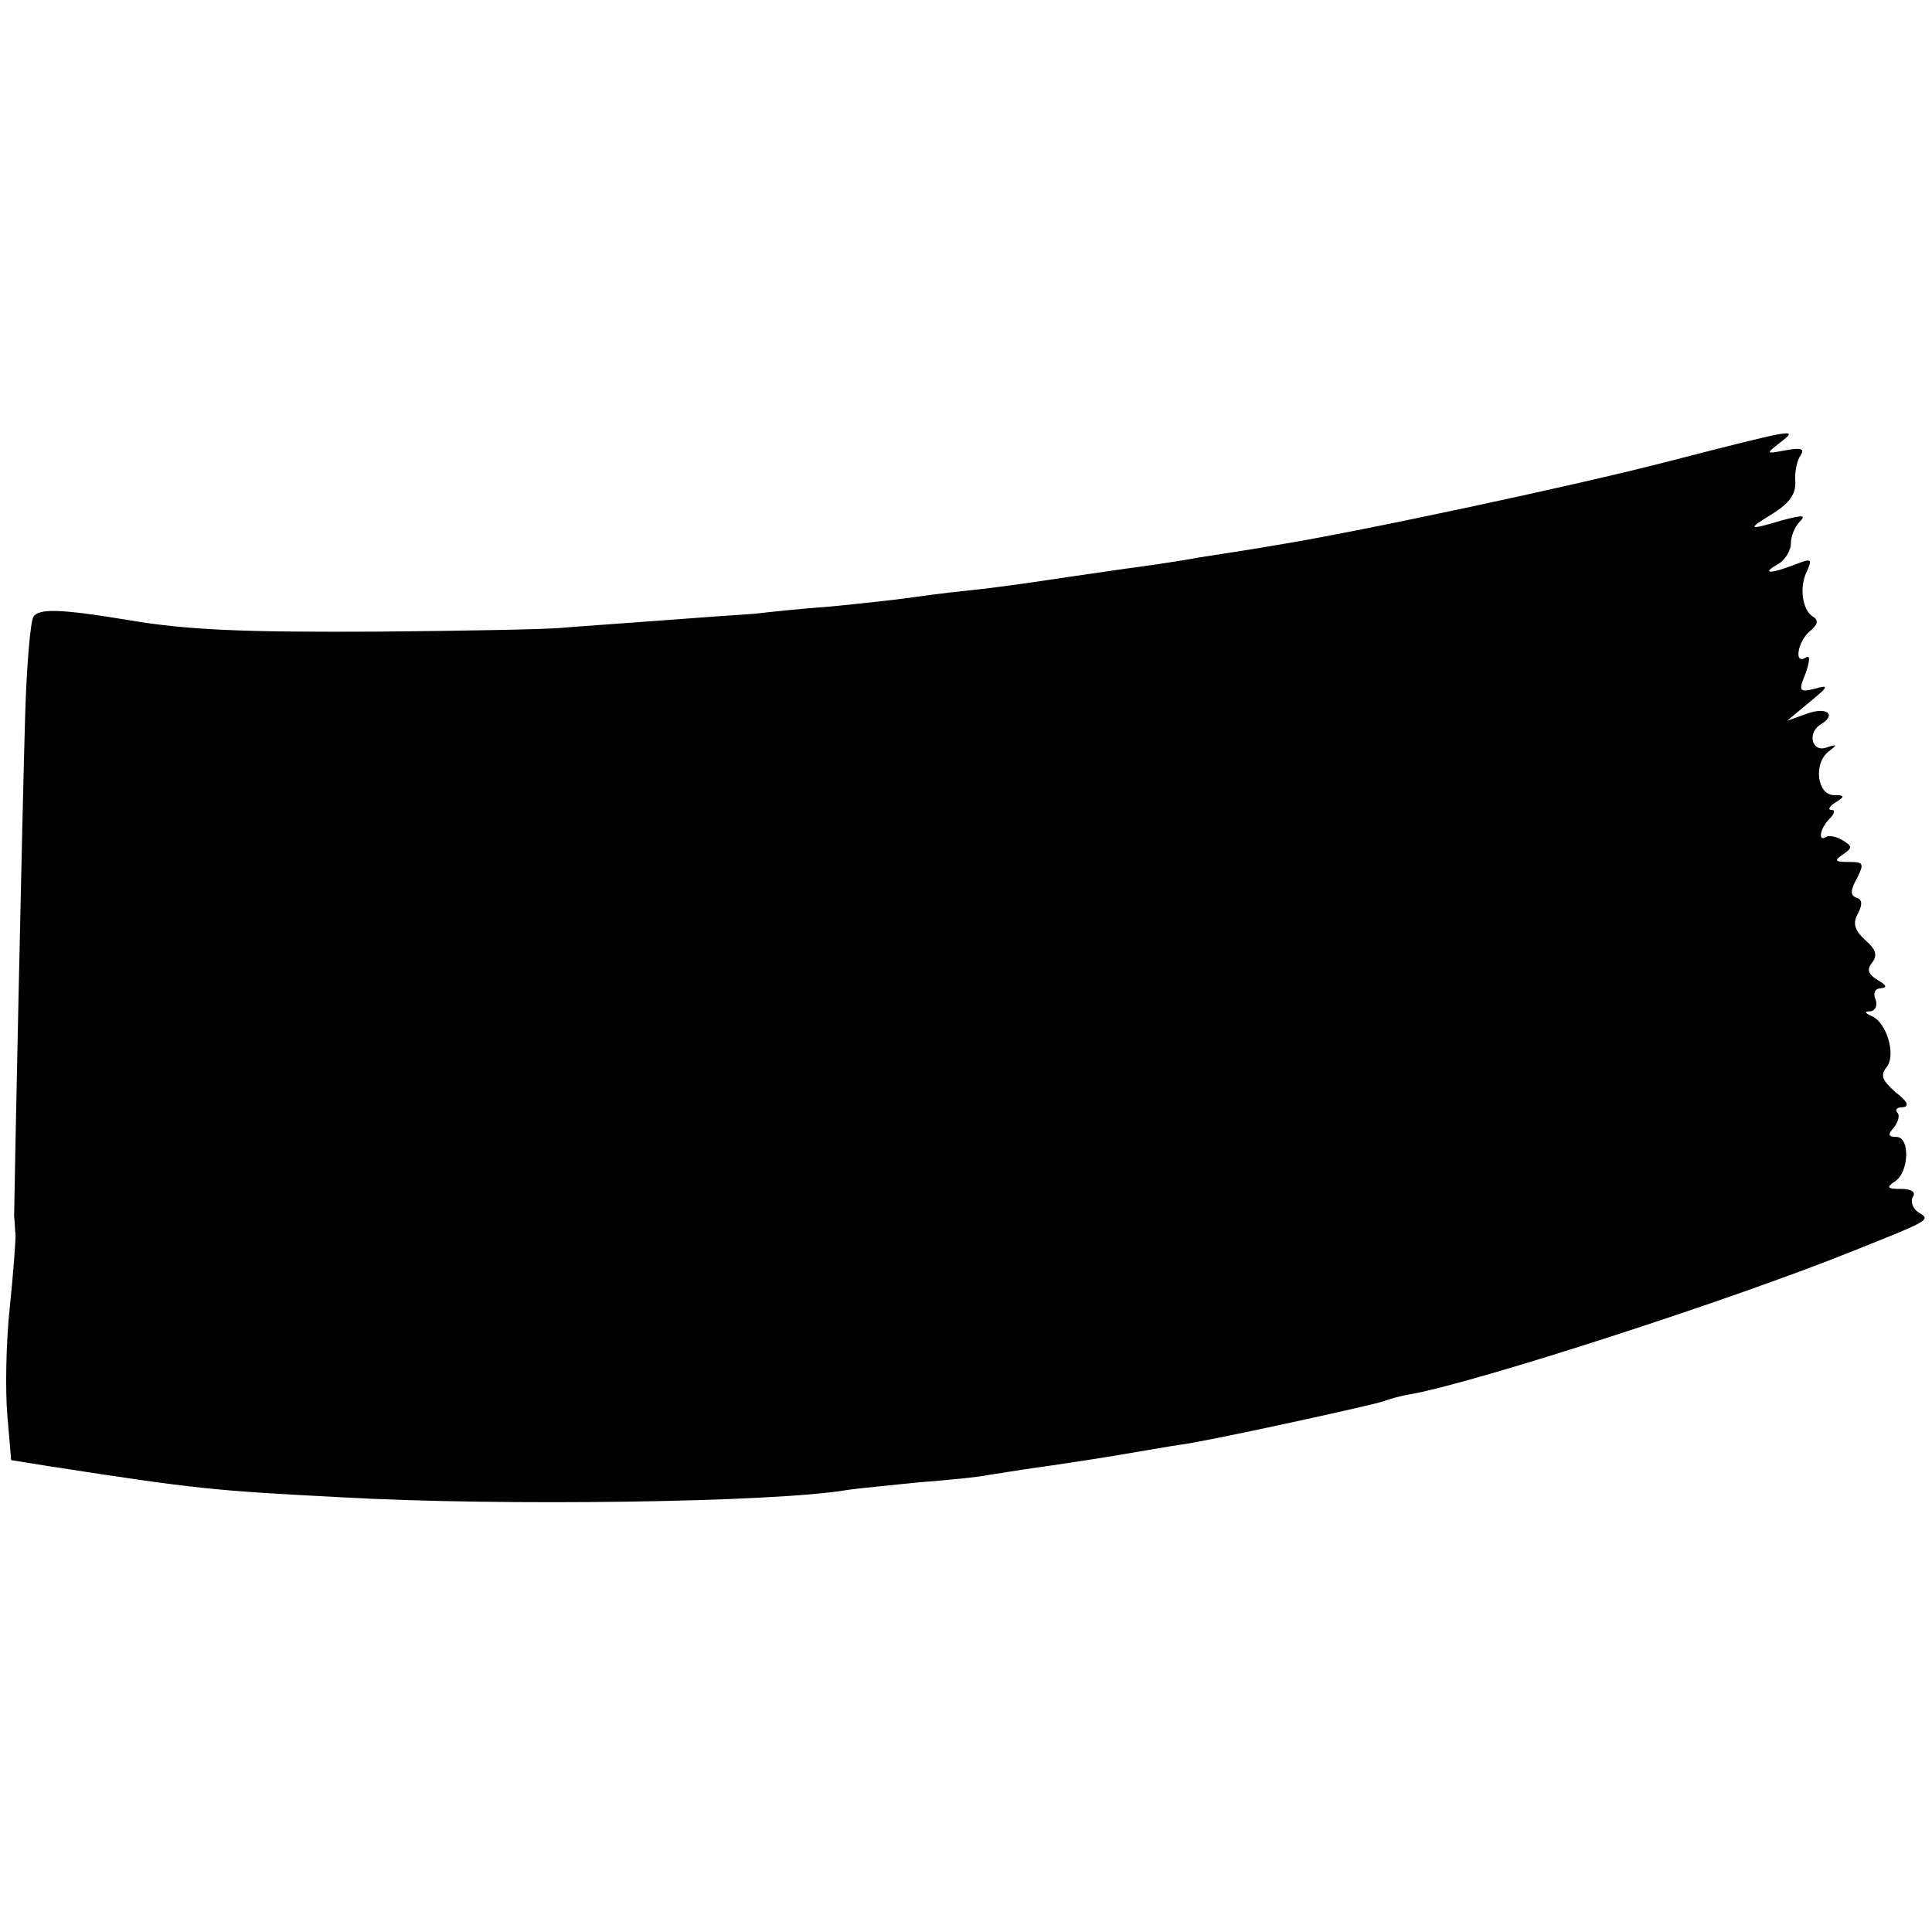 <svg version="1.0" xmlns="http://www.w3.org/2000/svg" width="346.667" height="346.667" viewBox="0 0 260 260"><path d="M224.5 62.1c-12.7 3.3-42.8 9.7-53 11.3-1.6.3-6.1 1-10 1.6-3.8.7-8.3 1.3-9.8 1.5-3.5.5-10.4 1.5-13.7 2-1.4.2-5 .7-8 1-3 .3-6.6.8-8 1-1.4.2-5.9.7-10 1.1-4.1.3-8.8.8-10.5 1-1.6.1-7.3.5-12.5.9s-11.3.8-13.5 1c-2.2.2-13.2.4-24.5.5-18.3.1-25.9-.2-34-1.6-9.1-1.5-11.8-1.5-12.5-.4-.4.6-.9 6.4-1.1 12.8-.4 12.9-1.5 66-1.5 67.9.1.7.1 1.9.2 2.5 0 .7-.3 5.2-.8 9.9s-.6 11.2-.3 14.5l.5 5.9 5 .8c20 3.1 22.2 3.3 39.5 4.2 21.3 1.2 58.4.7 68.1-1 1.3-.2 5.6-.6 9.4-1 3.9-.3 8.1-.7 9.5-1 1.4-.2 4.3-.7 6.5-1 2.2-.3 6.9-1 10.5-1.6 3.6-.6 7.6-1.3 9-1.5 3.3-.4 25.3-5.2 27.1-5.8.8-.3 2.5-.8 3.9-1 9.1-1.7 42.8-12.6 59-19.1 11-4.4 10.9-4.3 9.1-5.4-.7-.5-1-1.4-.7-2 .5-.7-.2-1.1-1.6-1.1-1.8 0-2-.2-.8-1 1.9-1.2 2.1-6 .2-6-1.1 0-1.2-.3-.3-1.3.6-.8.8-1.7.4-2-.3-.4 0-.7.8-.7.9-.1.6-.8-1-2-1.8-1.6-2.1-2.3-1.2-3.4 1.3-1.6 0-6.1-2.1-6.9-.9-.4-.9-.6-.1-.6.7-.1 1-.8.7-1.6-.4-.9 0-1.5.7-1.5.9-.1.8-.4-.4-1.1-1.3-.8-1.5-1.4-.8-2.3.8-1 .6-1.8-.9-3.1-1.4-1.3-1.7-2.2-1-3.5.7-1.3.6-2-.2-2.2-.8-.3-.8-1 .1-2.6 1-2 .9-2.2-1.1-2.2-1.9 0-2-.2-.8-1 1.3-.9 1.3-1.1 0-1.9-.8-.5-1.8-.7-2.2-.5-1.2.8-.9-1.1.4-2.4.7-.7.8-1.2.3-1.2-.6 0-.3-.5.5-1 1.3-.8 1.3-1-.2-1-2.2 0-2.8-4.1-.8-5.8 1.3-1 1.3-1.1-.2-.6-2 .7-2.6-2-.8-3.1 2.2-1.3.9-2.4-1.7-1.5l-2.8 1 3-2.5c2.6-2.1 2.7-2.4.7-1.8-2.1.5-2.2.3-1.2-2.1.6-1.8.6-2.5 0-2.1-1.6 1-1.1-2.1.5-3.5 1.1-.9 1.3-1.5.5-2-1.5-.9-1.9-4.1-.8-6.2.7-1.6.6-1.7-1.7-.8-3.4 1.3-4.5 1.2-2.2-.1.9-.5 1.7-1.8 1.7-2.7 0-1 .5-2.3 1.2-3 .9-.9.4-.9-2.3-.2-4.7 1.4-4.9 1.3-1.3-.9 2.2-1.4 3.1-2.6 3-4.3-.1-1.2.2-2.8.7-3.5.6-.9.1-1.1-2-.7-2.7.5-2.7.5-.8-1 2.6-2 2.5-2-15 2.5z"/></svg>